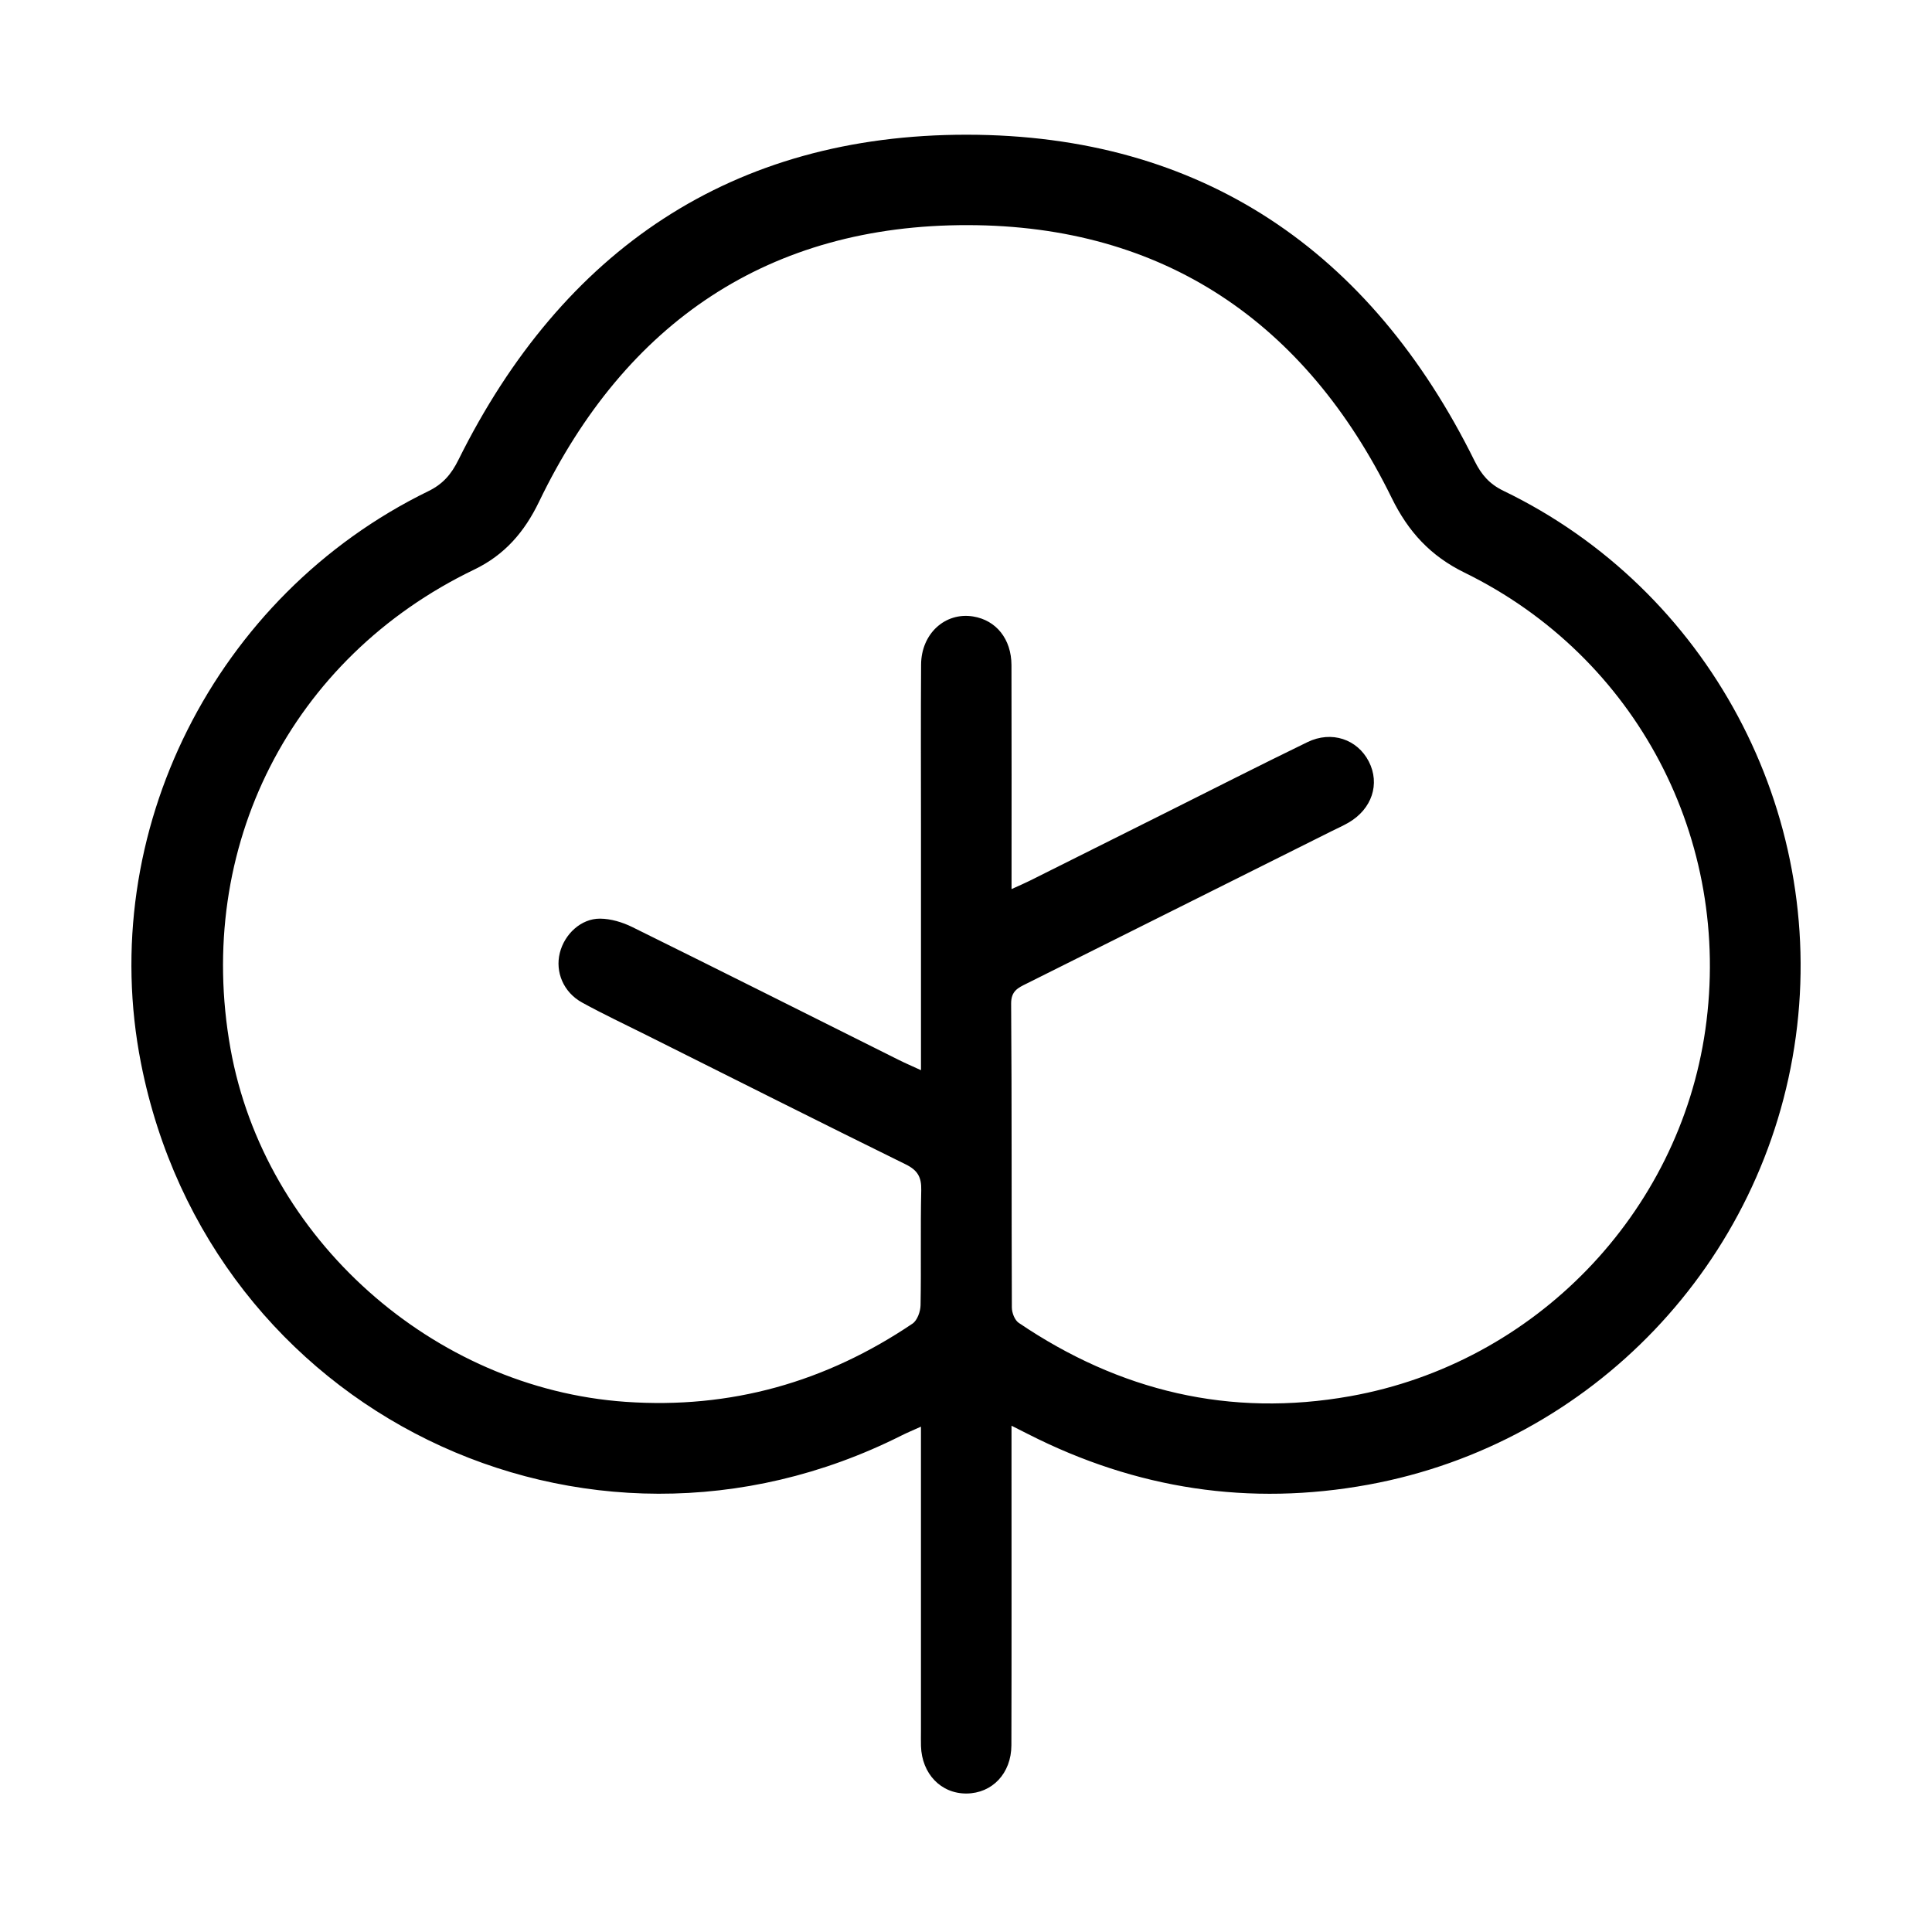 <svg xmlns="http://www.w3.org/2000/svg" id="Calque_1" data-name="Calque 1" viewBox="0 0 512 512"><defs><style>      .cls-1 {        stroke-width: 0px;      }    </style></defs><path class="cls-1" d="m268.06,377.83c0,3.6,0,6.4,0,9.19,0,25.17.04,50.33-.03,75.5-.02,7.44-5.08,12.72-11.87,12.78-6.79.06-11.87-5.22-12.09-12.58-.04-1.33-.01-2.67-.01-4,0-24.83,0-49.66,0-74.5v-6.14c-2,.91-3.62,1.57-5.17,2.35-84.07,42.3-183.31-6.27-201.52-98.63-12.04-61.07,19.49-123.99,76.15-151.64,3.85-1.88,6.07-4.46,7.96-8.28,27.63-55.68,72.63-86.22,134.74-86.18,62.14.04,107.02,30.75,134.56,86.46,1.81,3.66,3.96,6.13,7.65,7.91,54.24,26.2,85.61,84.88,77.48,144.64-8.14,59.82-53.95,107.86-113.22,118.73-31.58,5.79-61.62,1.16-90.19-13.37-1.17-.59-2.34-1.18-4.44-2.24Zm0-142.21c2.06-.94,3.4-1.5,4.7-2.15,11.92-5.95,23.83-11.91,35.74-17.87,12.66-6.33,25.27-12.75,37.99-18.93,6.39-3.11,13.23-.76,16.26,5.14,3.04,5.93.83,12.61-5.4,16.21-1.44.83-2.97,1.51-4.46,2.25-26.95,13.47-53.89,26.93-80.84,40.4-2.21,1.1-4.11,1.91-4.09,5.3.2,26.84.08,53.68.19,80.52,0,1.39.75,3.35,1.81,4.07,26.7,18.1,56.01,25.14,87.89,19.44,48.97-8.76,87.14-48.4,94.09-97.16,7.17-50.27-18.22-98.75-63.81-121.08-9.02-4.42-14.91-10.81-19.32-19.81-22.84-46.57-60.47-72.2-112.31-72.29-52.67-.1-90.74,25.76-113.65,73.31-3.86,8-9.09,14.08-17.17,17.97-48.62,23.39-74.14,73.65-64.6,126.94,9,50.3,53.67,90.06,104.7,93.62,27.86,1.94,53.08-5.22,76.05-20.73,1.26-.85,2.1-3.21,2.13-4.88.19-10.17-.05-20.34.18-30.5.08-3.44-.95-5.26-4.12-6.82-23-11.32-45.9-22.85-68.83-34.32-5.66-2.83-11.39-5.52-16.93-8.57-4.94-2.71-7.17-8.11-5.9-13.16,1.24-4.97,5.62-9.1,10.66-9.07,2.86.02,5.92.94,8.52,2.22,23.58,11.64,47.07,23.45,70.6,35.2,1.73.87,3.52,1.63,5.93,2.74v-5.98c0-19.67,0-39.34,0-59.01,0-14.17-.07-28.34.03-42.51.05-8.2,6.39-13.94,13.79-12.74,6.1.99,10.14,5.97,10.16,12.89.06,19.5.02,39,.02,59.37Z"></path></svg>